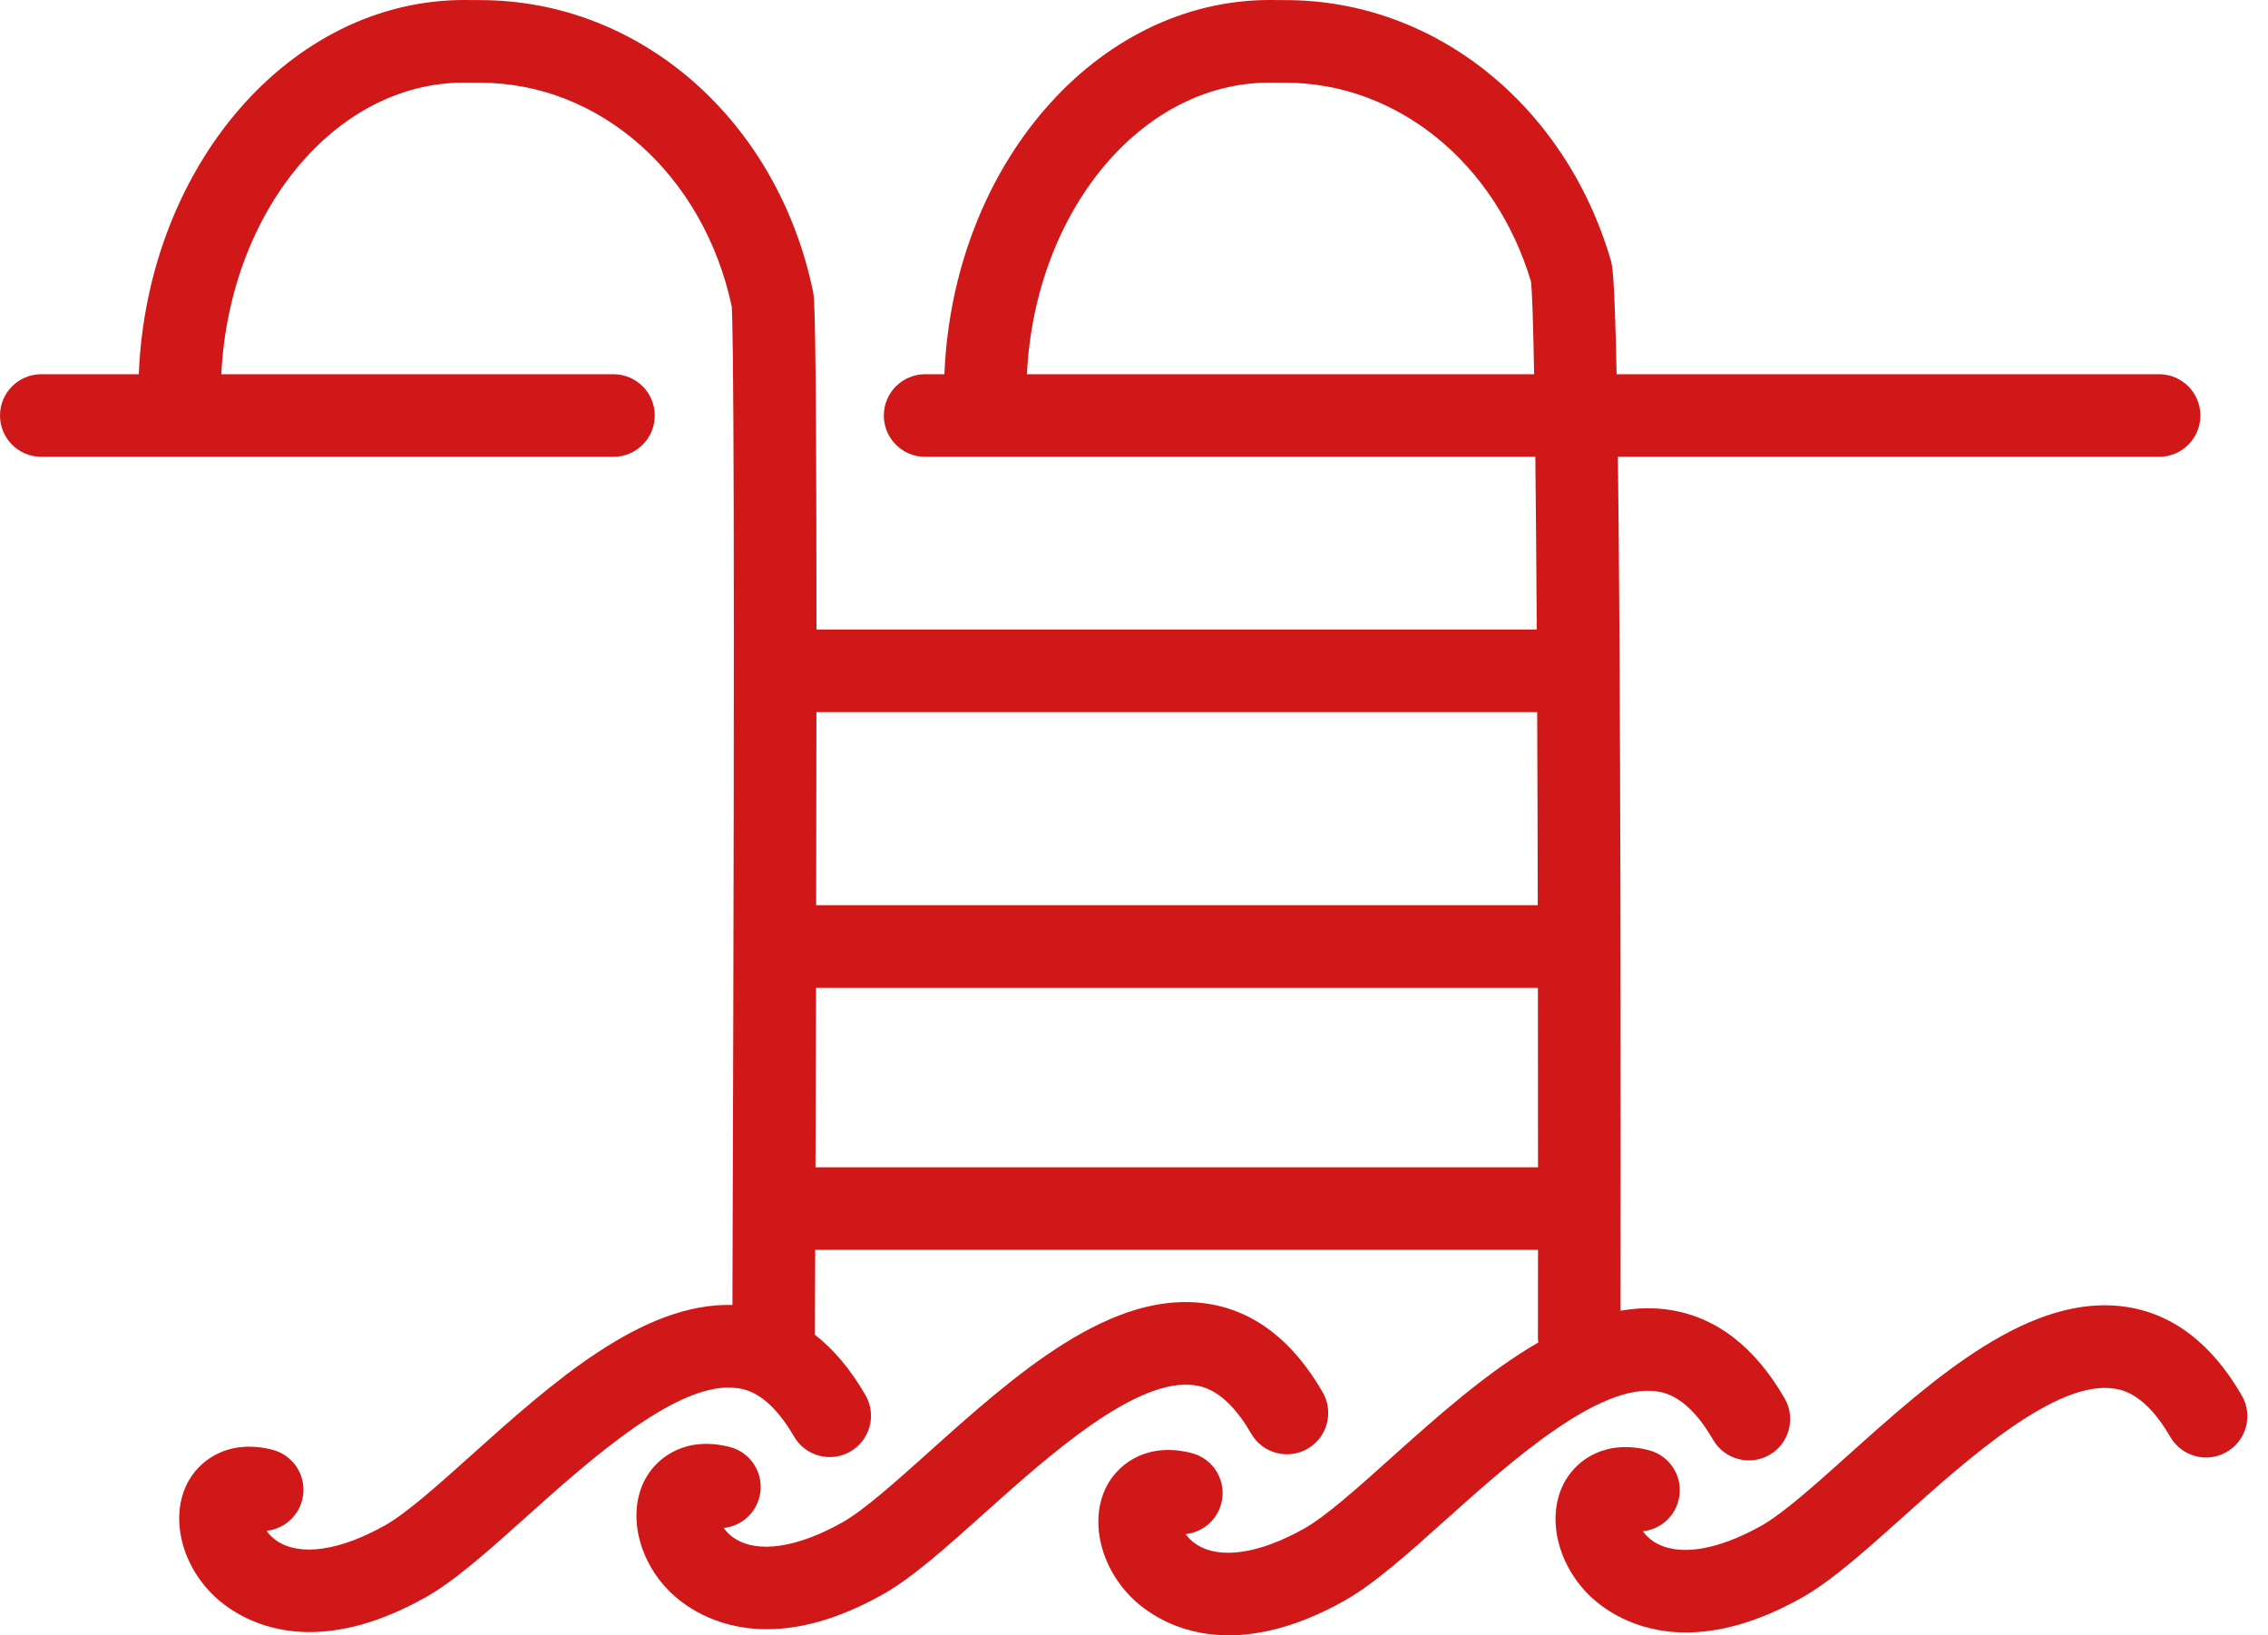 <?xml version="1.0" encoding="UTF-8"?> <svg xmlns="http://www.w3.org/2000/svg" width="43" height="31" viewBox="0 0 43 31" fill="none"> <path d="M22.663 26.262C22.808 26.286 23.249 26.356 23.721 27.176C23.937 27.551 24.416 27.68 24.791 27.464C25.165 27.248 25.294 26.769 25.078 26.394C24.517 25.421 23.788 24.856 22.911 24.717C21.075 24.423 19.235 26.07 17.614 27.523C16.979 28.092 16.38 28.63 15.966 28.862C15.111 29.342 14.367 29.451 13.925 29.162C13.834 29.101 13.767 29.032 13.722 28.966C14.038 28.933 14.315 28.707 14.398 28.38C14.505 27.962 14.252 27.535 13.833 27.429C13.028 27.224 12.486 27.597 12.248 28.013C11.89 28.64 12.075 29.543 12.687 30.161C12.908 30.384 13.519 30.885 14.54 30.885C15.132 30.885 15.862 30.716 16.732 30.228C17.297 29.91 17.928 29.344 18.66 28.689C19.884 27.591 21.56 26.091 22.663 26.262Z" fill="#D01818"></path> <path d="M31.422 26.378C31.566 26.402 32.007 26.472 32.479 27.293C32.695 27.667 33.175 27.796 33.549 27.58C33.923 27.364 34.052 26.885 33.836 26.51C33.275 25.537 32.546 24.973 31.668 24.833C31.353 24.783 31.038 24.793 30.725 24.847C30.733 16.262 30.709 11.413 30.674 8.66H40.935C41.368 8.66 41.718 8.309 41.718 7.877C41.718 7.445 41.368 7.094 40.935 7.094H30.65C30.611 5.179 30.567 5.028 30.54 4.935C29.676 1.984 27.196 0.002 24.375 0.002L24.076 0C20.77 0 18.068 3.151 17.905 7.094H17.54C17.107 7.094 16.757 7.445 16.757 7.877C16.757 8.309 17.107 8.66 17.54 8.66H29.109C29.12 9.581 29.128 10.675 29.136 11.933H15.48C15.478 5.828 15.439 5.64 15.414 5.523C14.736 2.272 12.138 0.002 9.102 0.002L8.803 0C5.496 0 2.794 3.151 2.631 7.094H0.783C0.351 7.094 0 7.445 0 7.877C0 8.309 0.351 8.66 0.783 8.66H11.63C12.063 8.66 12.414 8.309 12.414 7.877C12.414 7.445 12.063 7.094 11.63 7.094H4.196C4.348 4.014 6.353 1.566 8.798 1.566L9.097 1.568C11.378 1.568 13.338 3.309 13.873 5.808C13.902 6.207 13.94 9.236 13.887 24.52L13.887 24.738C12.17 24.69 10.462 26.218 8.946 27.577C8.311 28.147 7.712 28.684 7.298 28.917C6.444 29.396 5.699 29.505 5.257 29.216C5.165 29.154 5.099 29.085 5.053 29.02C5.37 28.986 5.647 28.76 5.73 28.434C5.836 28.015 5.583 27.589 5.163 27.482C4.36 27.278 3.818 27.65 3.579 28.067C3.221 28.694 3.406 29.598 4.019 30.215C4.24 30.438 4.851 30.939 5.872 30.939C6.464 30.939 7.193 30.77 8.064 30.283C8.629 29.965 9.26 29.399 9.991 28.743C11.216 27.646 12.896 26.143 13.995 26.317C14.14 26.34 14.58 26.41 15.053 27.23C15.269 27.604 15.747 27.733 16.122 27.517C16.497 27.301 16.625 26.822 16.409 26.448C16.13 25.965 15.81 25.582 15.451 25.303L15.453 24.525C15.454 24.244 15.455 23.967 15.456 23.694H29.16C29.16 24.15 29.159 24.611 29.159 25.08L29.158 25.368C29.158 25.395 29.164 25.422 29.167 25.448C28.194 26.009 27.251 26.851 26.372 27.639C25.737 28.208 25.139 28.745 24.724 28.978C23.87 29.458 23.126 29.566 22.684 29.277C22.591 29.216 22.526 29.147 22.48 29.082C22.796 29.049 23.073 28.822 23.156 28.497C23.263 28.077 23.01 27.651 22.59 27.545C21.786 27.34 21.245 27.712 21.006 28.129C20.648 28.755 20.832 29.659 21.445 30.276C21.666 30.499 22.278 31.001 23.299 31C23.891 31 24.62 30.832 25.491 30.344C26.055 30.026 26.686 29.46 27.417 28.805C28.642 27.707 30.319 26.208 31.422 26.378ZM19.47 7.094C19.622 4.014 21.627 1.566 24.072 1.566L24.37 1.568C26.482 1.568 28.349 3.08 29.026 5.335C29.049 5.529 29.069 6.131 29.086 7.094H19.47ZM29.155 17.16H15.474C15.477 15.78 15.478 14.567 15.479 13.499H29.144C29.149 14.621 29.153 15.843 29.155 17.16ZM15.461 22.128C15.465 20.905 15.468 19.773 15.471 18.726H29.158C29.16 19.807 29.16 20.942 29.16 22.128H15.461Z" fill="#D01818"></path> <path d="M42.504 26.456C41.943 25.483 41.213 24.918 40.337 24.778C38.498 24.486 36.661 26.131 35.04 27.585C34.406 28.154 33.806 28.691 33.392 28.924C32.537 29.403 31.794 29.512 31.352 29.223C31.259 29.162 31.194 29.093 31.148 29.028C31.464 28.995 31.741 28.769 31.824 28.442C31.931 28.023 31.677 27.597 31.259 27.491C30.454 27.285 29.912 27.658 29.674 28.075C29.316 28.702 29.5 29.605 30.113 30.223C30.334 30.446 30.945 30.947 31.966 30.946C32.558 30.946 33.287 30.778 34.157 30.29C34.723 29.972 35.355 29.406 36.086 28.751C37.31 27.652 38.992 26.149 40.09 26.324C40.234 26.348 40.674 26.418 41.147 27.238C41.364 27.613 41.843 27.741 42.216 27.525C42.591 27.309 42.72 26.83 42.504 26.456Z" fill="#D01818"></path> </svg> 